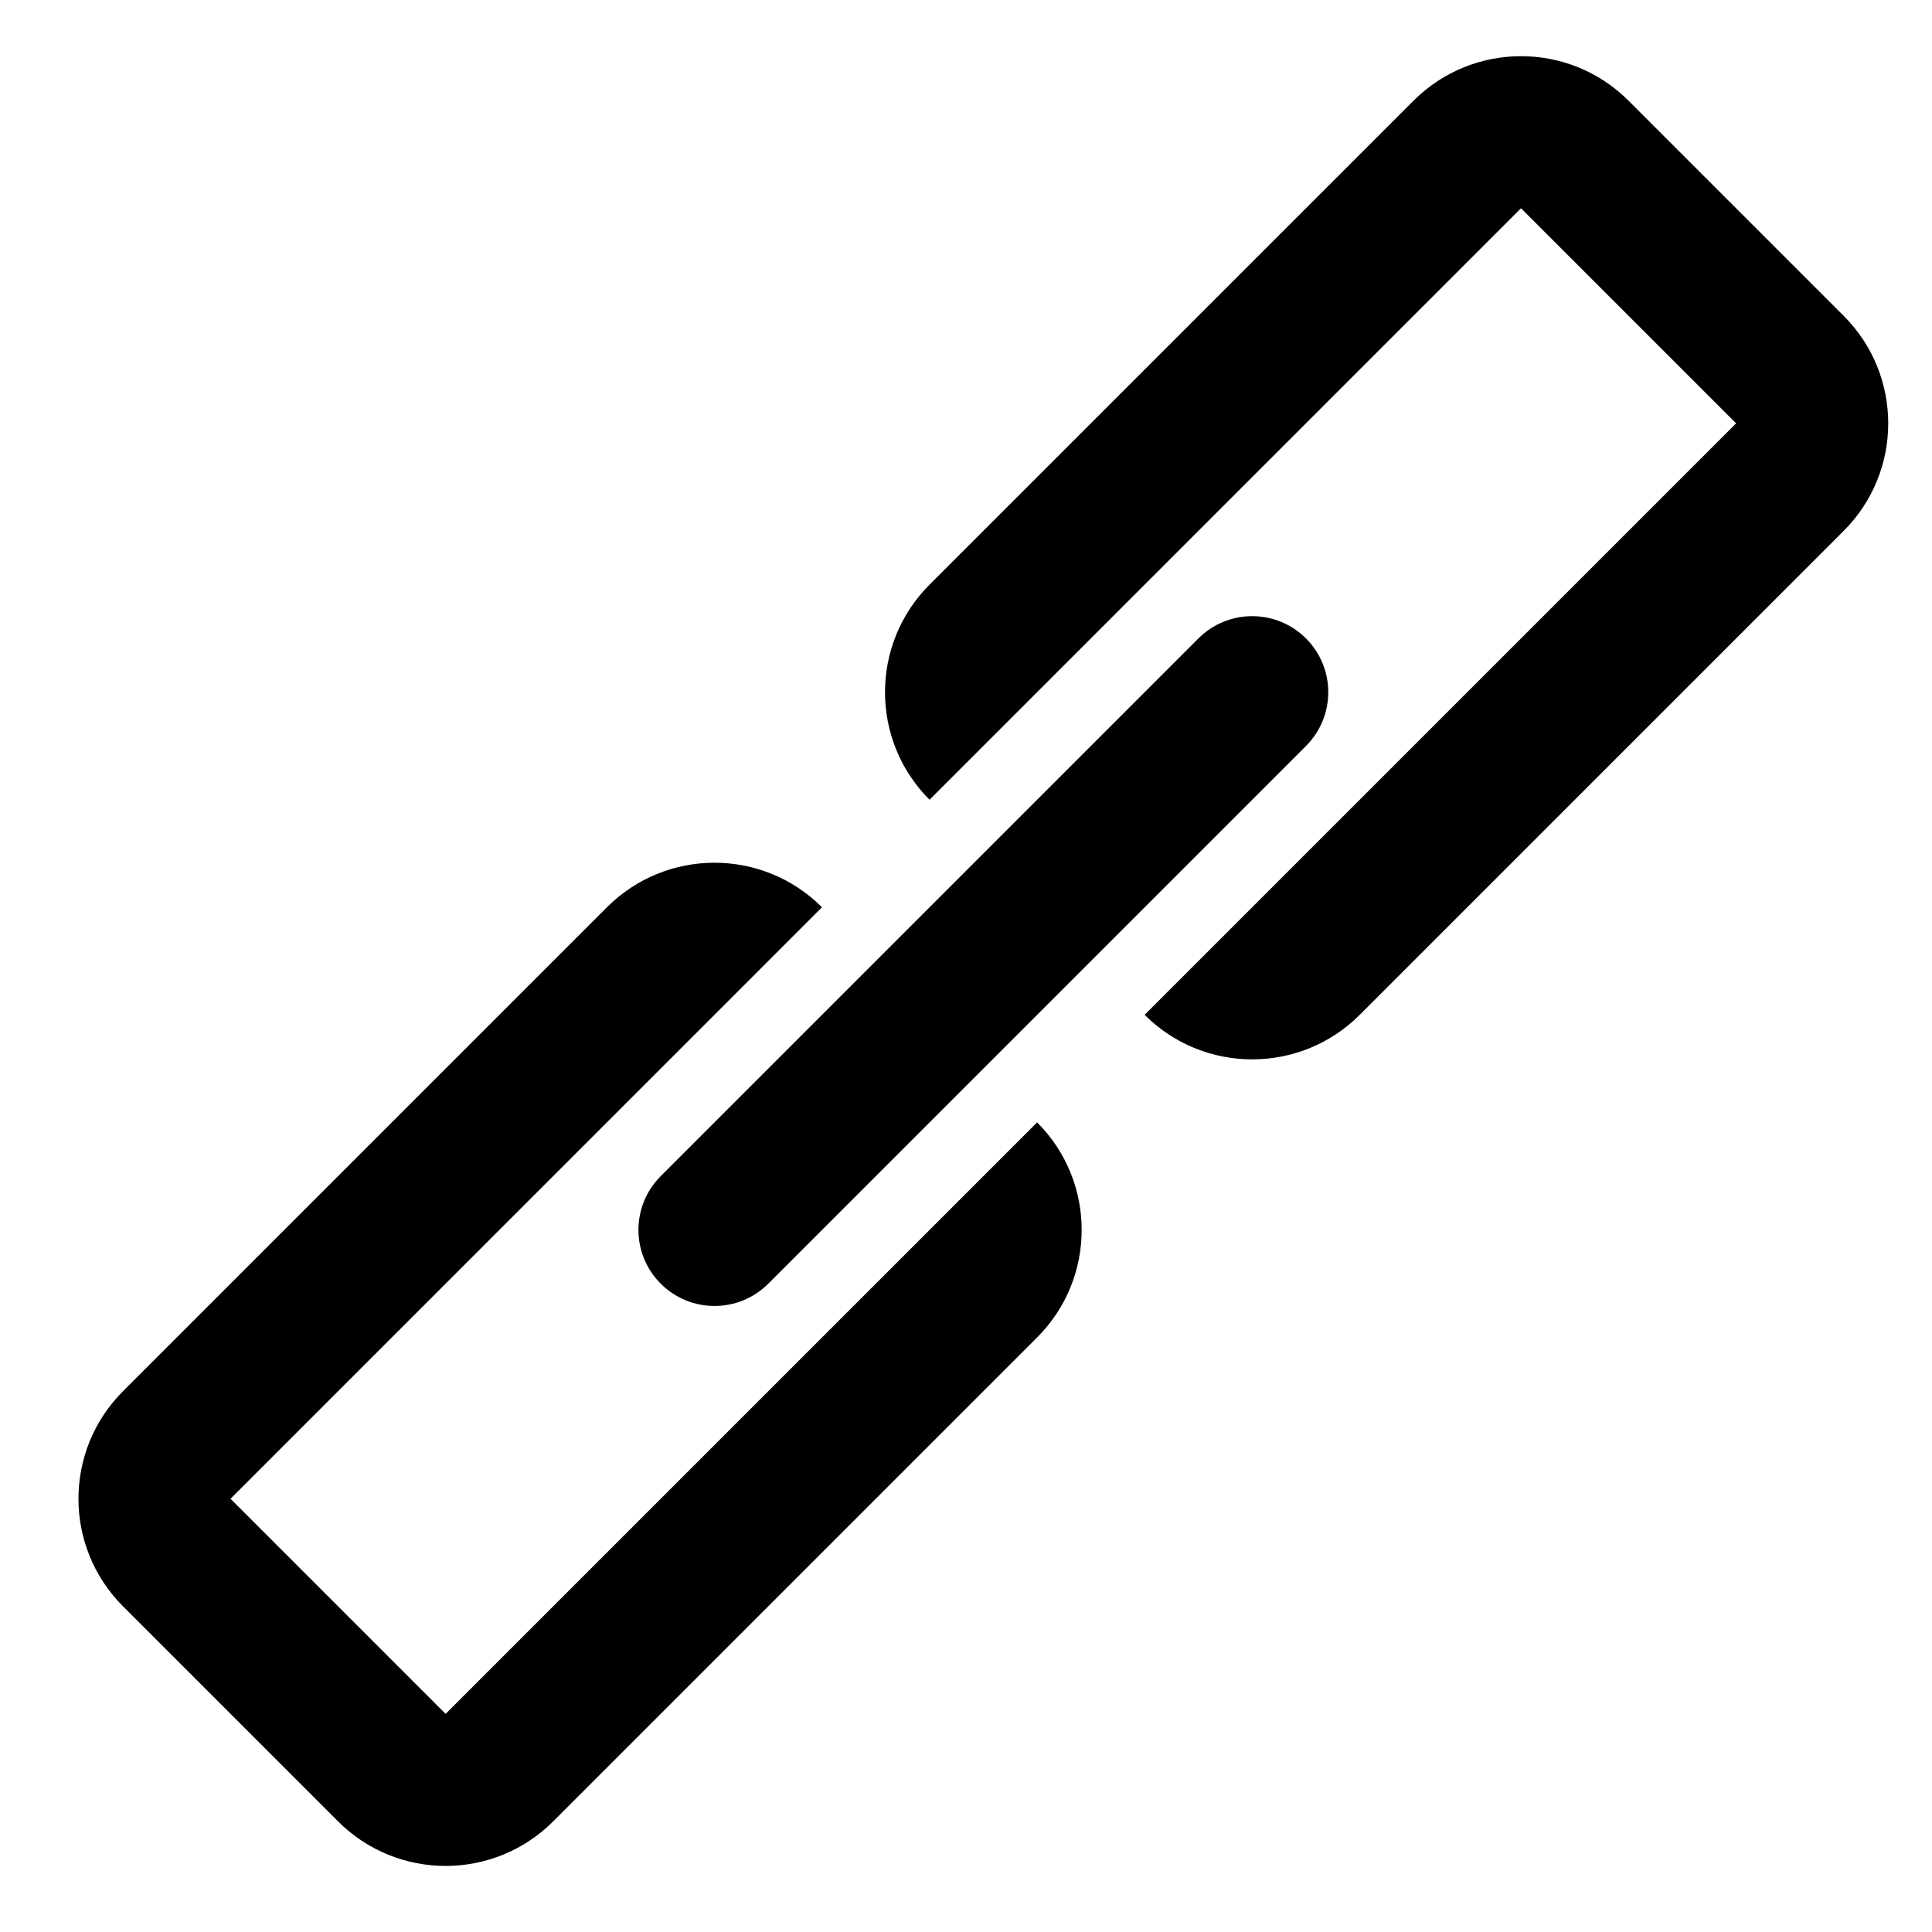 <?xml version="1.0" encoding="UTF-8"?>
<!-- Uploaded to: ICON Repo, www.iconrepo.com, Generator: ICON Repo Mixer Tools -->
<svg fill="#000000" width="800px" height="800px" version="1.1" viewBox="144 144 512 512" xmlns="http://www.w3.org/2000/svg">
 <g>
  <path d="m433.09 313.19 0.234-0.238 113.76-113.76 57.004 57-156.75 156.75c15.746 15.738 41.262 15.738 57.004 0l128.25-128.25c15.746-15.738 15.746-41.258 0-56.996l-57.004-57.004c-15.734-15.738-41.258-15.738-56.992 0l-128.26 128.25c-15.73 15.742-15.73 41.262 0 57z"/>
  <path d="m319.1 484.19c-7.875-7.871-7.875-20.629 0-28.5l142.5-142.5c7.863-7.867 20.625-7.867 28.5 0 7.871 7.871 7.871 20.629 0 28.5l-142.5 142.5c-7.863 7.871-20.625 7.871-28.496 0z"/>
  <path d="m375.94 484.34-113.85 113.85-56.996-57 156.74-156.75c-15.734-15.742-41.258-15.742-56.992 0l-128.25 128.25c-15.734 15.738-15.734 41.258 0 56.996l57.004 57.004c15.742 15.738 41.258 15.738 57 0l128.25-128.25c15.746-15.742 15.746-41.262 0-57l-42.742 42.746z"/>
 </g>
</svg>